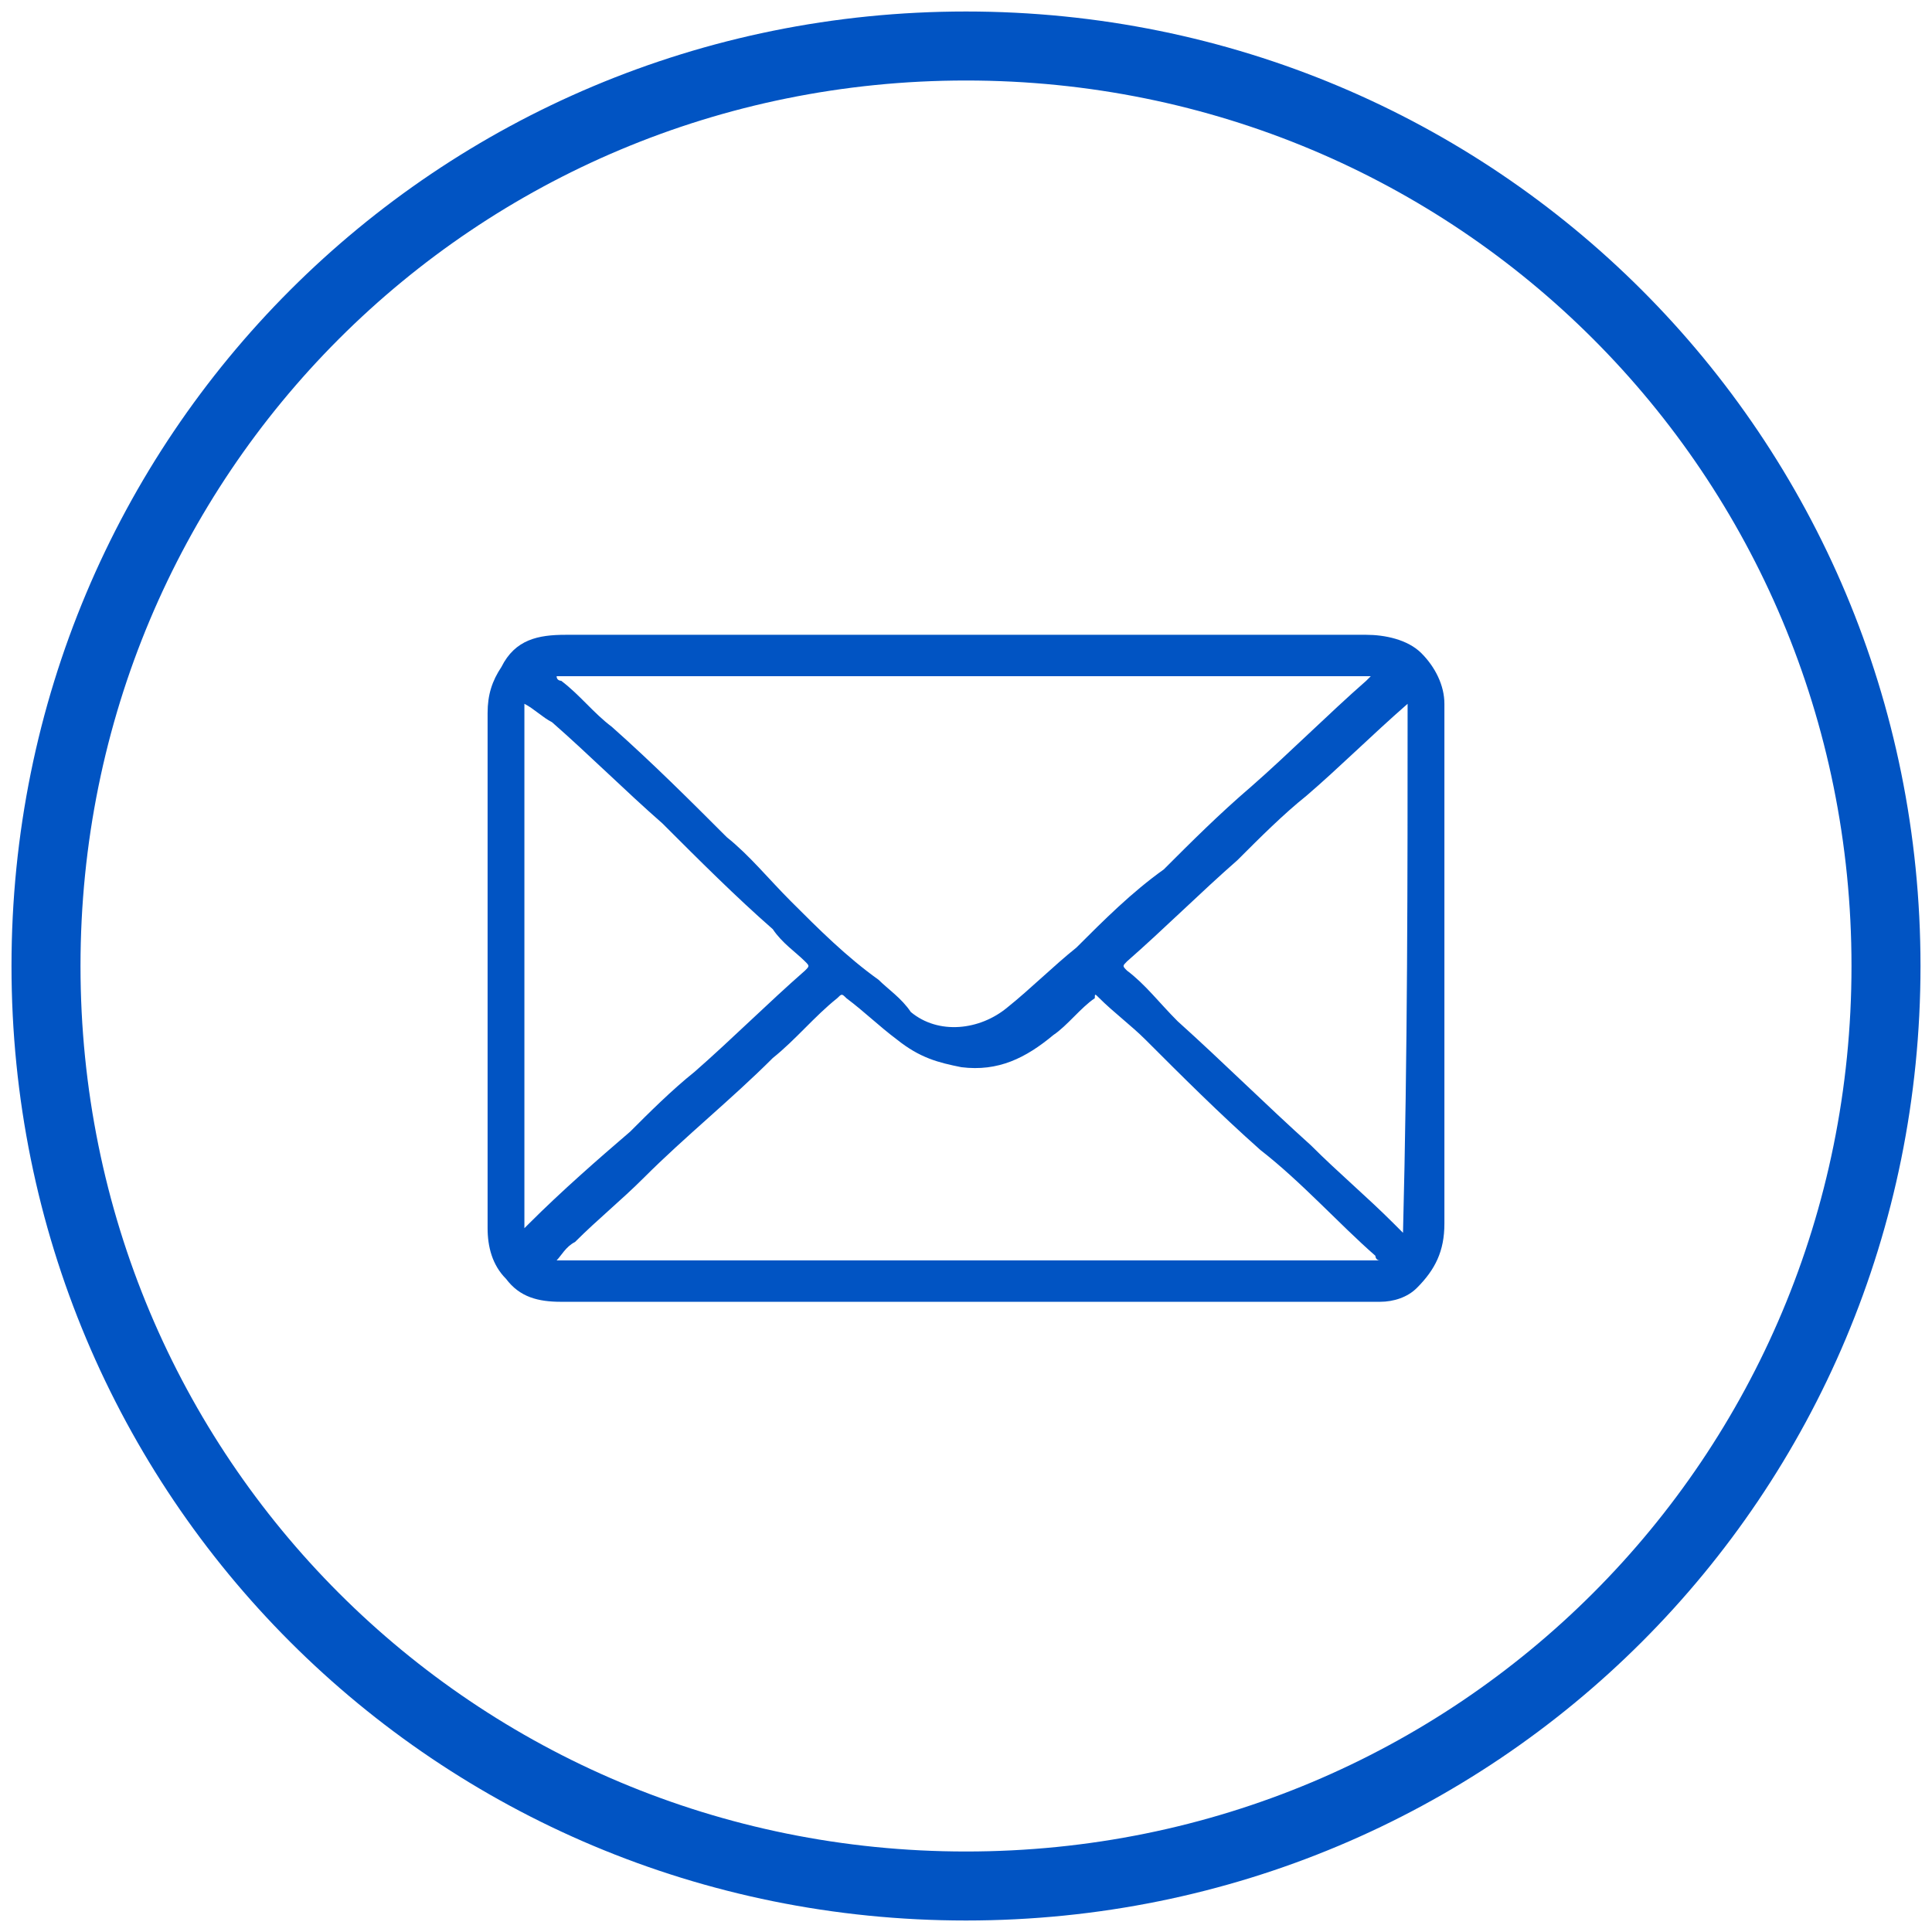 <?xml version="1.0" encoding="utf-8"?>
<!-- Generator: Adobe Illustrator 27.8.1, SVG Export Plug-In . SVG Version: 6.00 Build 0)  -->
<svg version="1.1" id="Layer_1" xmlns="http://www.w3.org/2000/svg" xmlns:xlink="http://www.w3.org/1999/xlink" x="0px" y="0px"
	 viewBox="0 0 42 42" style="enable-background:new 0 0 42 42;" xml:space="preserve">
<style type="text/css">
	.st0{fill:none;}
	.st1{fill:none;stroke:#0154C3;stroke-width:1.5;stroke-miterlimit:10;}
	.st2{fill:#0154C3;}
</style>
<rect x="0.5" y="0.5" class="st0" width="41" height="41"/>
<path class="st1" d="M21,41c11.1,0,20-8.9,20-20C41,9.9,32.1,1,21,1C9.9,1,1,9.9,1,21C1,32.1,9.9,41,21,41z"/>
<path class="st2" d="M21,28.3c-2.9,0-5.8,0-8.8,0c-0.5,0-0.9-0.1-1.2-0.5c-0.3-0.3-0.4-0.7-0.4-1.1c0-0.1,0-0.1,0-0.1
	c0-3.7,0-7.4,0-11.1c0-0.4,0.1-0.7,0.3-1c0.3-0.6,0.8-0.7,1.4-0.7c5.8,0,11.7,0,17.4,0c0.4,0,0.9,0.1,1.2,0.4
	c0.3,0.3,0.5,0.7,0.5,1.1c0,0.1,0,0.1,0,0.2c0,3.7,0,7.4,0,11.1c0,0.6-0.2,1-0.6,1.4c-0.2,0.2-0.5,0.3-0.8,0.3c-0.2,0-0.4,0-0.6,0
	C26.7,28.3,23.8,28.3,21,28.3z M21,14.7c-2.9,0-5.8,0-8.8,0c-0.1,0-0.1,0-0.1,0c0,0.1,0.1,0.1,0.1,0.1c0.4,0.3,0.7,0.7,1.1,1
	c0.9,0.8,1.7,1.6,2.5,2.4c0.5,0.4,0.9,0.9,1.4,1.4c0.6,0.6,1.2,1.2,1.9,1.7c0.2,0.2,0.5,0.4,0.7,0.7c0.6,0.5,1.5,0.4,2.1-0.1
	c0.5-0.4,1-0.9,1.5-1.3c0.6-0.6,1.2-1.2,1.9-1.7c0.6-0.6,1.2-1.2,1.9-1.8c0.8-0.7,1.7-1.6,2.5-2.3l0.1-0.1h-0.1h-0.1
	C26.8,14.7,23.9,14.7,21,14.7z M12.1,27.4c6,0,11.9,0,17.9,0c-0.1,0-0.1-0.1-0.1-0.1c-0.8-0.7-1.6-1.6-2.5-2.3
	c-0.9-0.8-1.7-1.6-2.5-2.4c-0.3-0.3-0.7-0.6-1-0.9c-0.1-0.1-0.1-0.1-0.1,0c-0.3,0.2-0.6,0.6-0.9,0.8c-0.6,0.5-1.2,0.8-2,0.7
	c-0.5-0.1-0.9-0.2-1.4-0.6c-0.4-0.3-0.7-0.6-1.1-0.9c-0.1-0.1-0.1-0.1-0.2,0c-0.5,0.4-0.9,0.9-1.4,1.3c-0.9,0.9-1.9,1.7-2.8,2.6
	c-0.5,0.5-1,0.9-1.5,1.4C12.3,27.1,12.2,27.3,12.1,27.4z M11.4,15.3c0,3.8,0,7.6,0,11.4l0.1-0.1c0.7-0.7,1.5-1.4,2.2-2
	c0.4-0.4,0.9-0.9,1.4-1.3c0.8-0.7,1.6-1.5,2.4-2.2c0.1-0.1,0.1-0.1,0-0.2c-0.2-0.2-0.5-0.4-0.7-0.7c-0.8-0.7-1.6-1.5-2.4-2.3
	c-0.8-0.7-1.6-1.5-2.4-2.2C11.8,15.6,11.6,15.4,11.4,15.3z M30.6,15.3C30.5,15.3,30.5,15.3,30.6,15.3c-0.8,0.7-1.5,1.4-2.2,2
	c-0.5,0.4-1,0.9-1.5,1.4c-0.8,0.7-1.6,1.5-2.4,2.2c-0.1,0.1-0.1,0.1,0,0.2c0.4,0.3,0.7,0.7,1.1,1.1c1,0.9,1.9,1.8,2.9,2.7
	c0.6,0.6,1.2,1.1,1.8,1.7c0.1,0.1,0.1,0.1,0.2,0.2C30.6,22.9,30.6,19.1,30.6,15.3z"/>
</svg>

